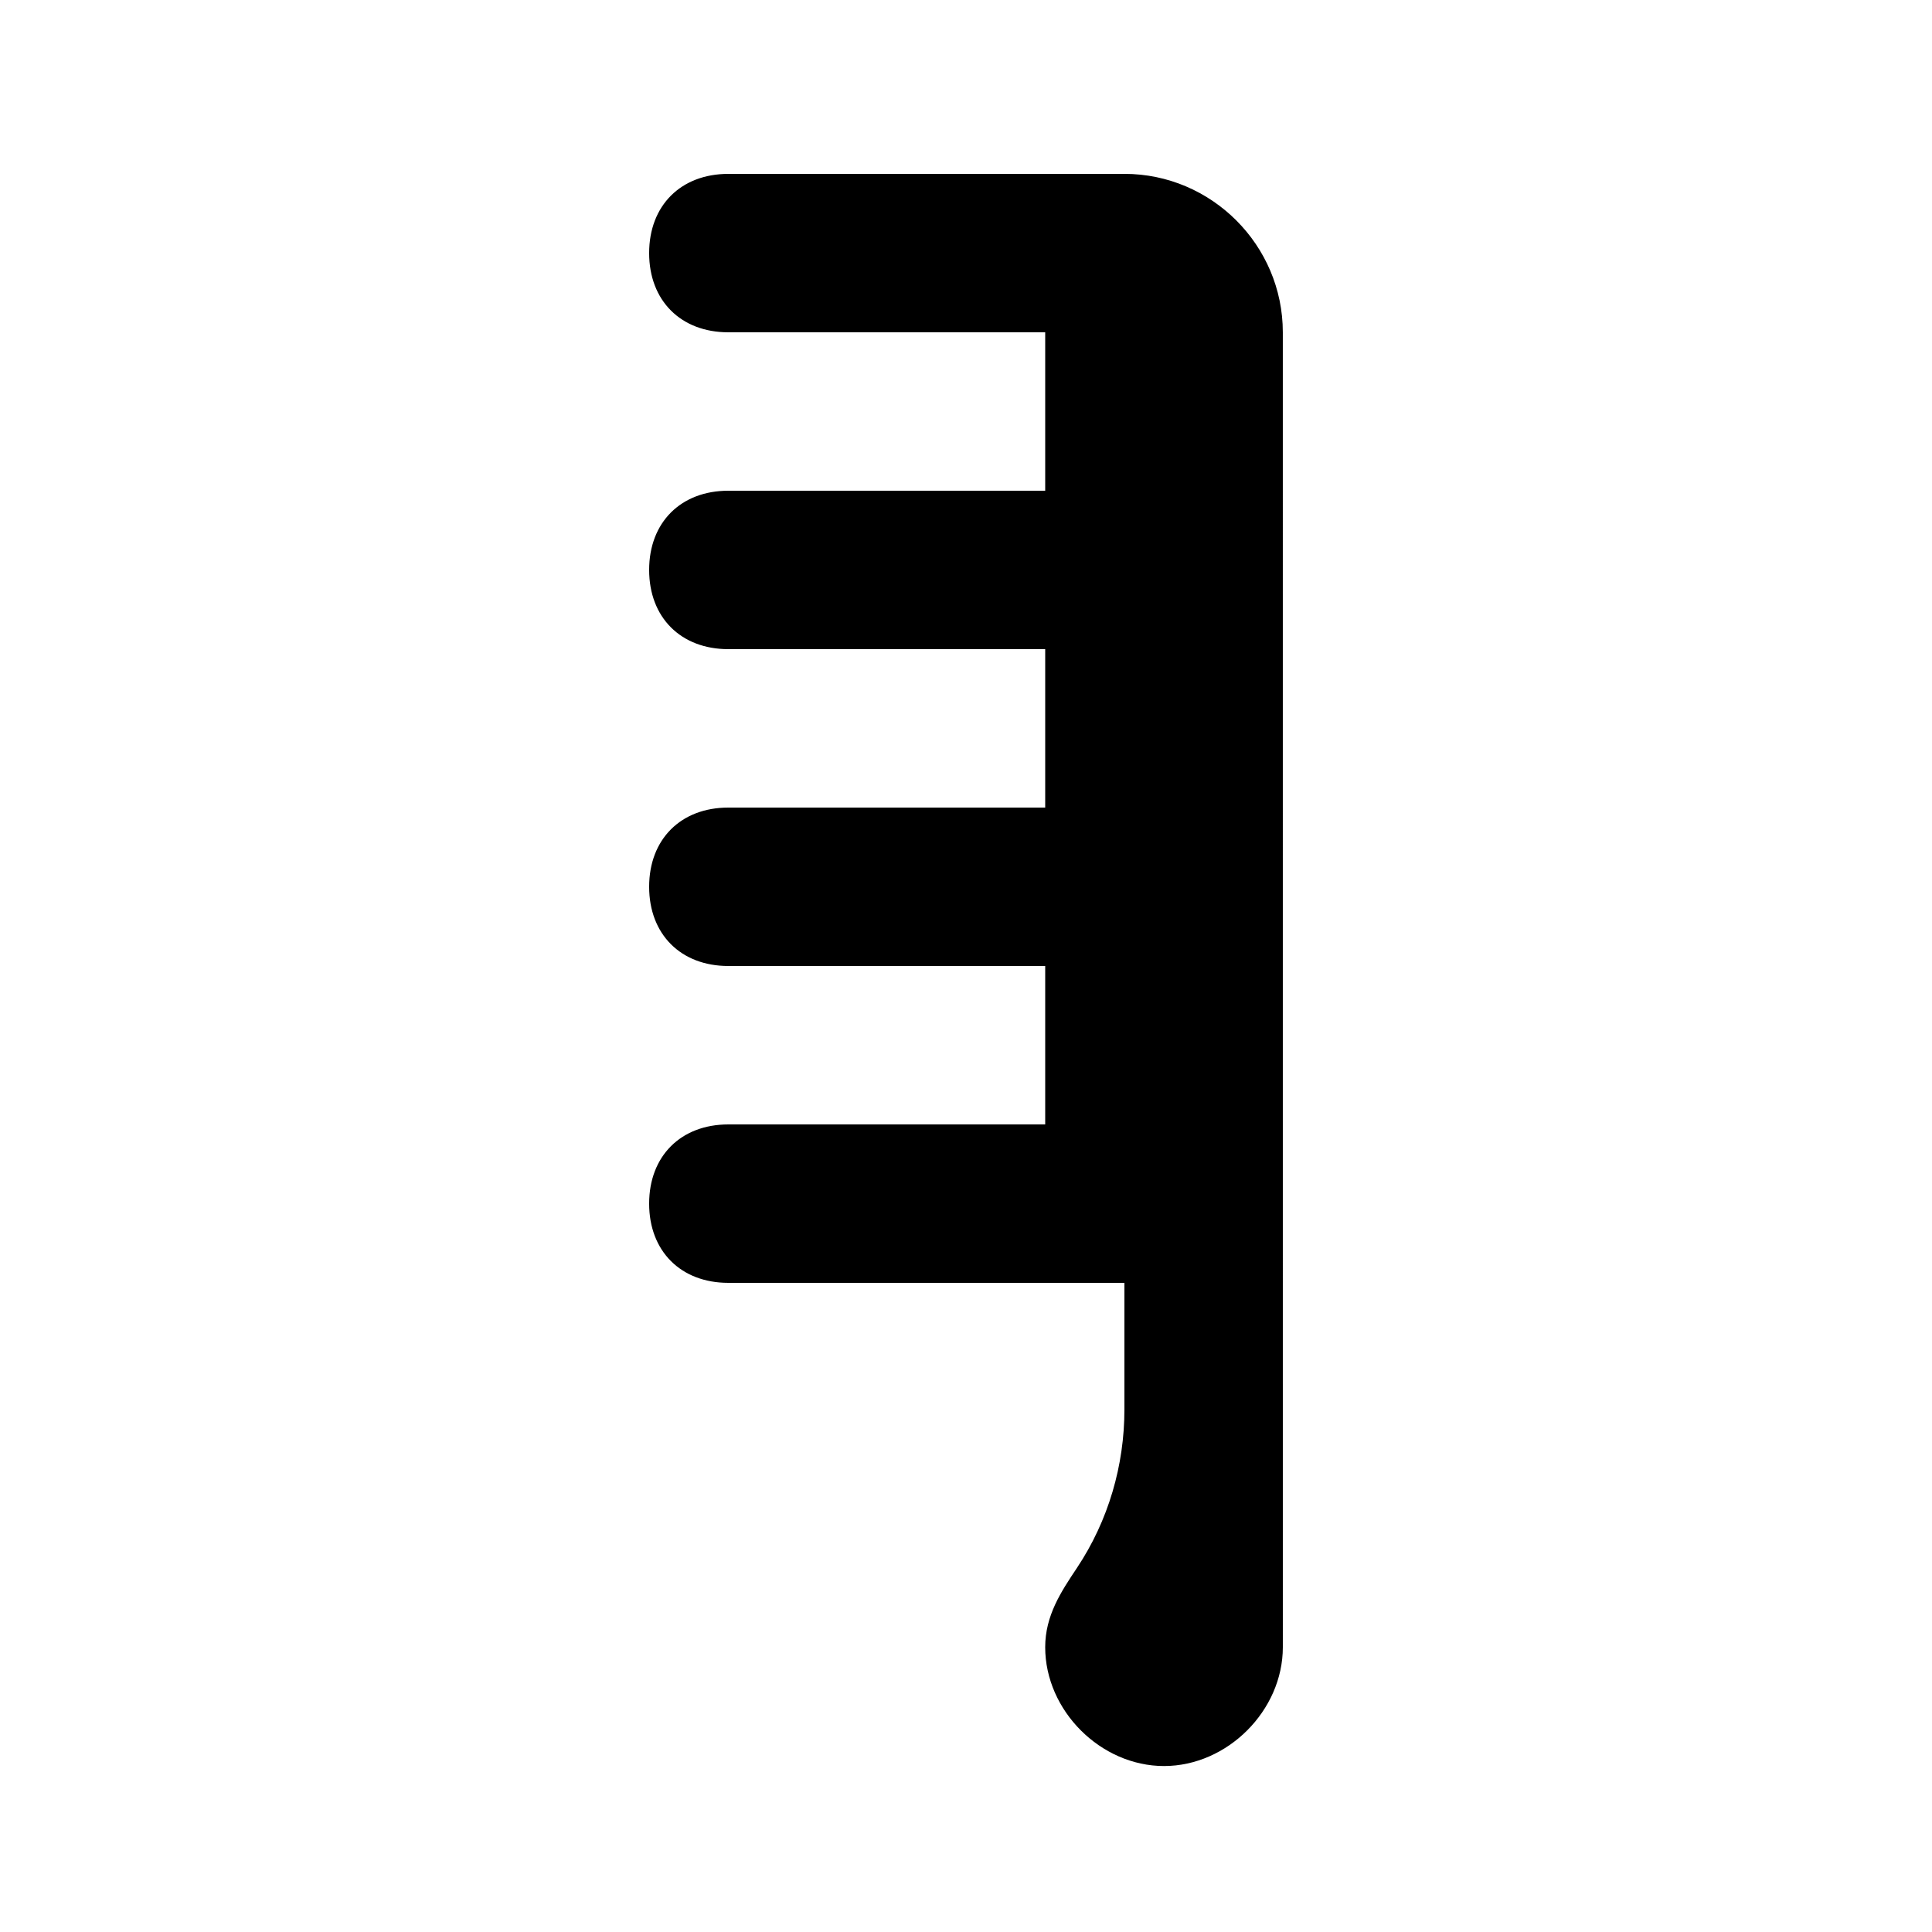 <?xml version="1.0" encoding="UTF-8"?>
<!-- Uploaded to: ICON Repo, www.iconrepo.com, Generator: ICON Repo Mixer Tools -->
<svg fill="#000000" width="800px" height="800px" version="1.1" viewBox="144 144 512 512" xmlns="http://www.w3.org/2000/svg">
 <path d="m441.98 190.08h-104.96c-12.598 0-20.992 8.398-20.992 20.992s8.398 20.992 20.992 20.992h83.969v41.984h-83.969c-12.598 0-20.992 8.395-20.992 20.992 0 12.594 8.398 20.992 20.992 20.992h83.969v41.984h-83.969c-12.594 0-20.992 8.398-20.992 20.992s8.398 20.992 20.992 20.992h83.969v41.984h-83.969c-12.594 0-20.992 8.398-20.992 20.992s8.398 20.992 20.992 20.992h104.96v33.586c0 14.695-4.199 29.391-12.594 41.984-4.199 6.297-8.398 12.594-8.398 20.992 0 16.793 14.695 31.488 31.488 31.488s31.488-14.695 31.488-31.488l-0.004-348.47c0-23.09-18.891-41.984-41.98-41.984z"/>
</svg>
